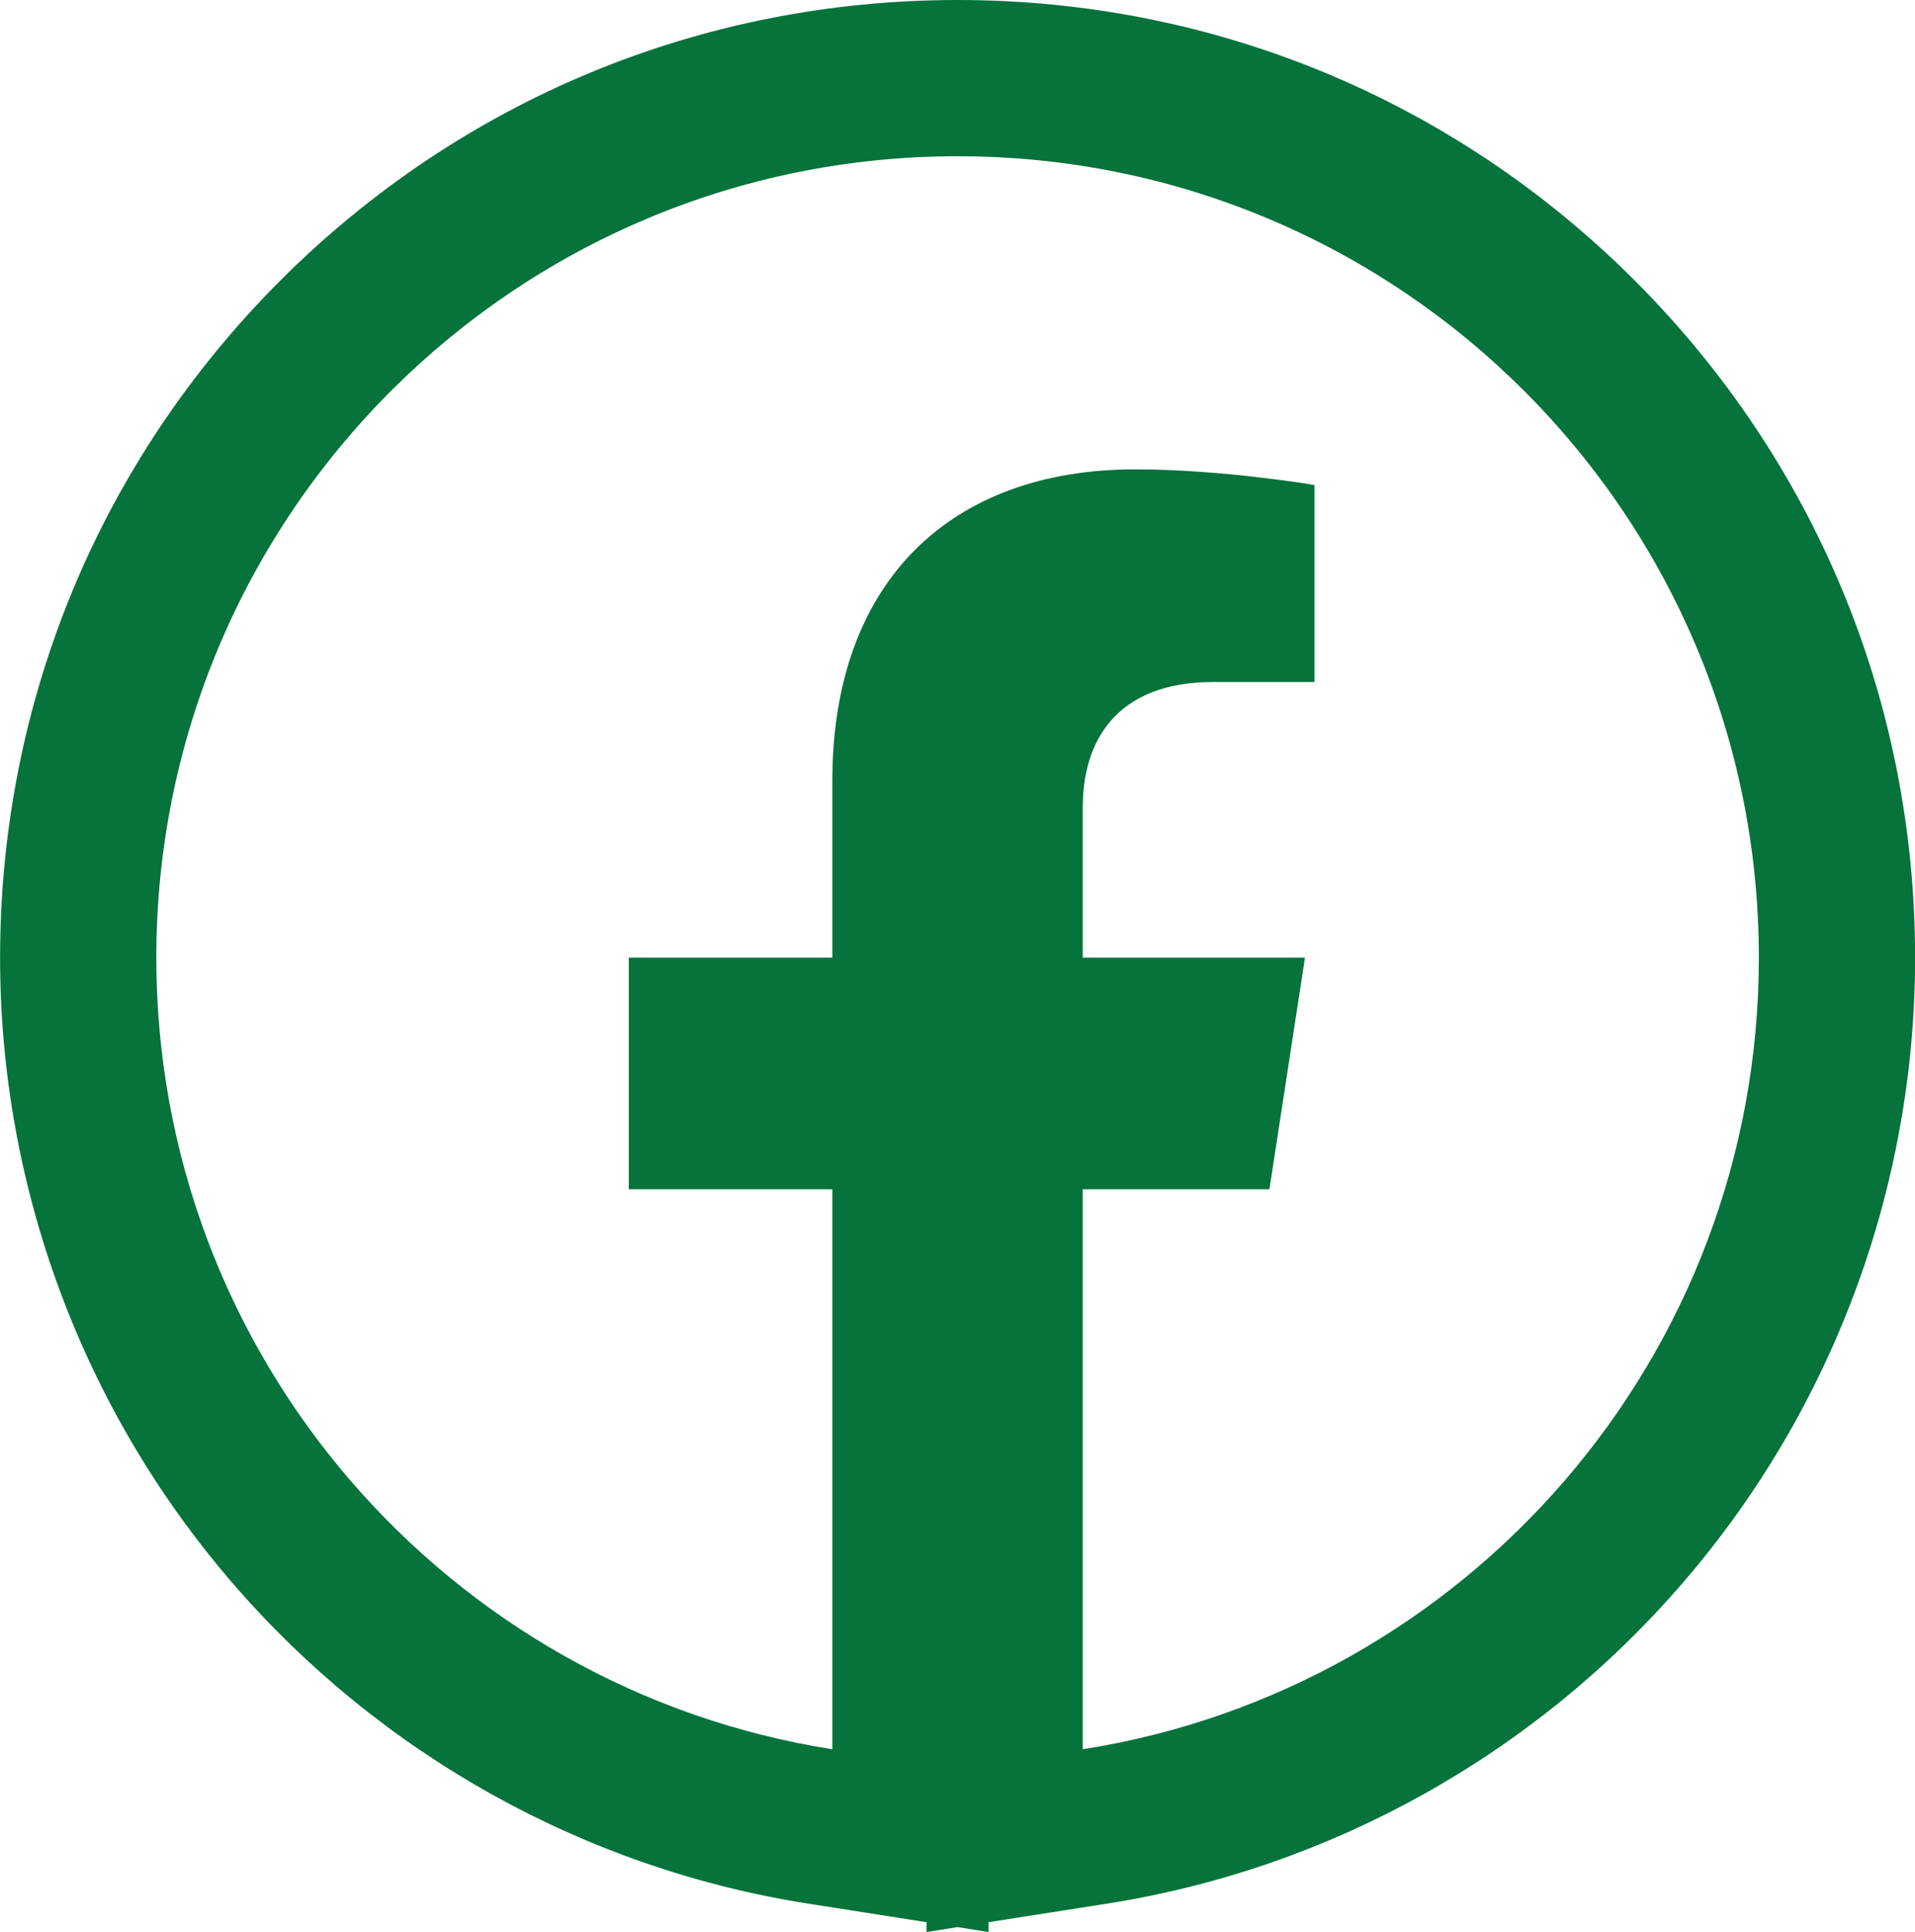 <svg xmlns="http://www.w3.org/2000/svg" width="21.45" height="21.638" viewBox="0 0 21.45 21.638">
  <g id="Icon_awesome-facebook" data-name="Icon awesome-facebook" transform="translate(1.188 1.188)" fill="none" stroke-linecap="round">
    <path d="M18.513,9.538A8.975,8.975,0,1,0,8.135,18.4V12.132H5.855V9.538h2.28V7.56a3.167,3.167,0,0,1,3.39-3.492,13.813,13.813,0,0,1,2.009.175V6.451H12.4a1.3,1.3,0,0,0-1.462,1.4V9.538h2.489l-.4,2.594H10.94V18.4A8.978,8.978,0,0,0,18.513,9.538Z" stroke="none"/>
    <path d="M 10.94 18.404 C 15.231 17.73 18.513 14.017 18.513 9.538 C 18.513 4.58 14.496 0.562 9.538 0.562 C 4.58 0.562 0.563 4.58 0.563 9.538 C 0.563 14.017 3.845 17.73 8.135 18.404 L 8.135 12.132 L 5.855 12.132 L 5.855 9.538 L 8.135 9.538 L 8.135 7.56 C 8.135 5.311 9.474 4.069 11.525 4.069 C 12.507 4.069 13.535 4.244 13.535 4.244 L 13.535 6.451 L 12.403 6.451 C 11.288 6.451 10.94 7.143 10.94 7.853 L 10.94 9.538 L 13.429 9.538 L 13.031 12.132 L 10.94 12.132 L 10.94 18.404 M 9.885 20.451 L 9.538 20.396 L 9.19 20.451 L 9.19 20.341 L 7.864 20.133 C 5.365 19.741 3.075 18.465 1.415 16.541 C -0.263 14.597 -1.187 12.109 -1.187 9.538 C -1.187 6.672 -0.072 3.979 1.953 1.953 C 3.979 -0.072 6.672 -1.188 9.538 -1.188 C 12.403 -1.188 15.097 -0.072 17.122 1.953 C 19.147 3.979 20.263 6.672 20.263 9.538 C 20.263 12.109 19.339 14.597 17.66 16.541 C 16.001 18.465 13.71 19.741 11.212 20.133 L 9.885 20.341 L 9.885 20.451 Z" stroke="none" fill="#05733b"/>
  </g>
</svg>
